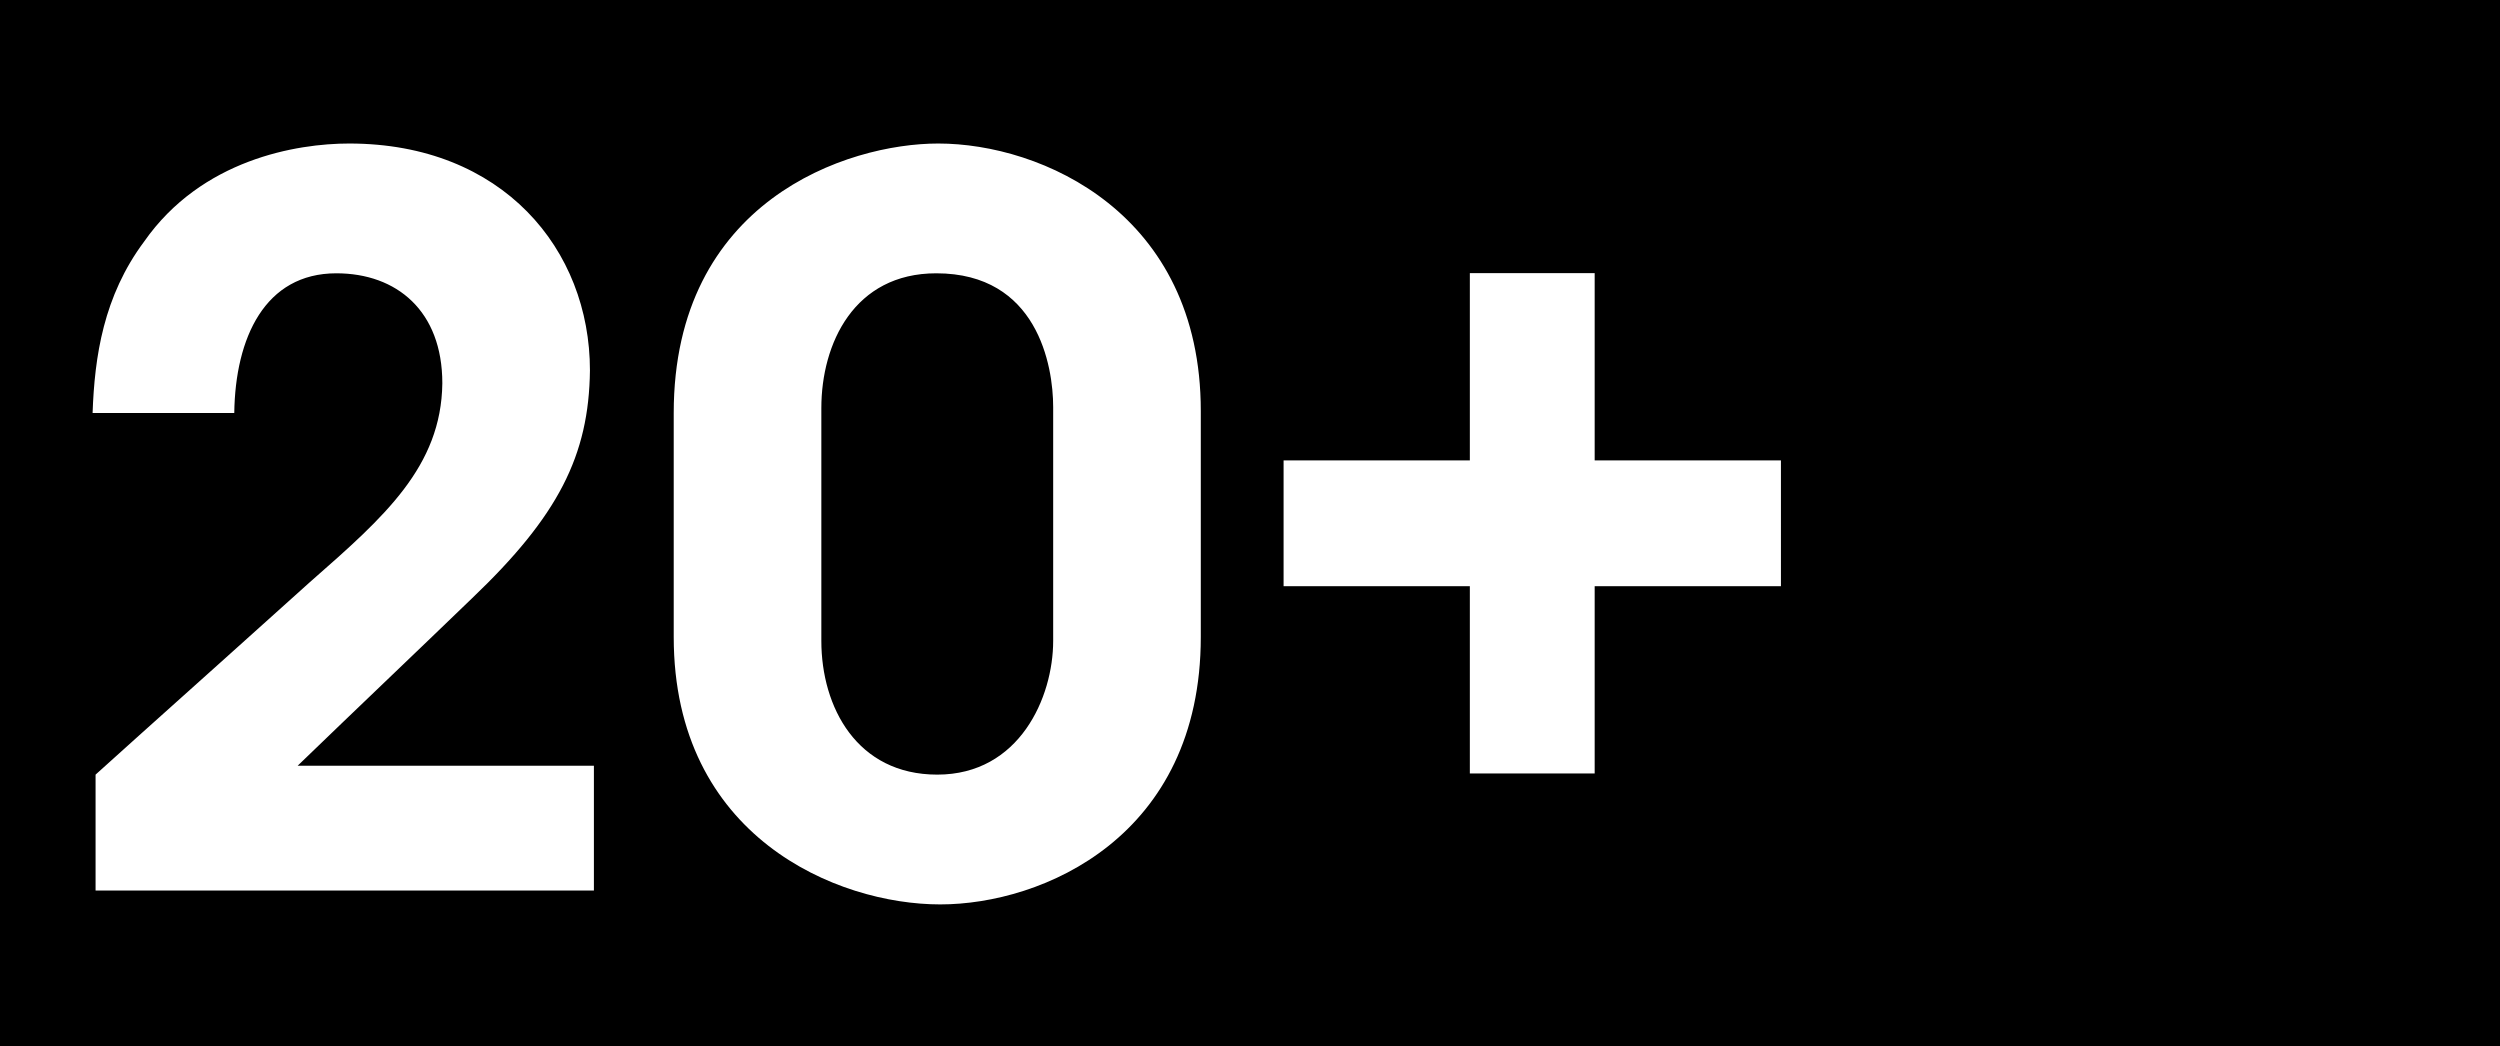 <svg xmlns="http://www.w3.org/2000/svg" width="540" height="226" fill="none"><path fill="#000" fill-rule="evenodd" d="M540 0H0v226h540V0ZM344.449 99.446V59h-26.963v40.446h-40.232v27.178h40.232v40.446h26.963v-40.446h40.233V99.446h-40.233Zm-198.926 38.126V89.208c0-45.796 37.45-58.208 57.139-58.208 22.256 0 56.709 14.98 56.709 57.78v48.792c0 43.228-34.24 57.78-56.281 57.78-22.256 0-57.567-14.552-57.567-57.78Zm31.887-49.434v50.29c0 14.338 7.703 28.89 25.037 28.89 17.762 0 25.039-16.692 25.039-28.89V87.924c0-8.988-3.425-28.89-25.252-28.89-17.763 0-24.824 15.194-24.824 29.104Zm-156.767 79.18v25.038h107.64v-26.964H64.299c6.47-6.251 12.941-12.446 19.383-18.614 6.127-5.867 12.23-11.71 18.281-17.552 18.617-17.762 25.252-30.816 25.465-49.22C127.428 53.898 108.596 31 75.426 31c-11.342 0-31.887 3.424-44.297 21.186C22.353 63.956 20.428 77.01 20 89.208h30.602c.214-16.264 6.634-30.174 22.042-30.174 13.053 0 22.899 8.132 22.899 23.754-.213 18.014-12.6 28.893-28.22 42.611l-.458.403c-12.258 11.066-24.513 21.996-36.771 33.007-3.15 2.83-6.301 5.665-9.451 8.509Z" clip-rule="evenodd"/></svg>